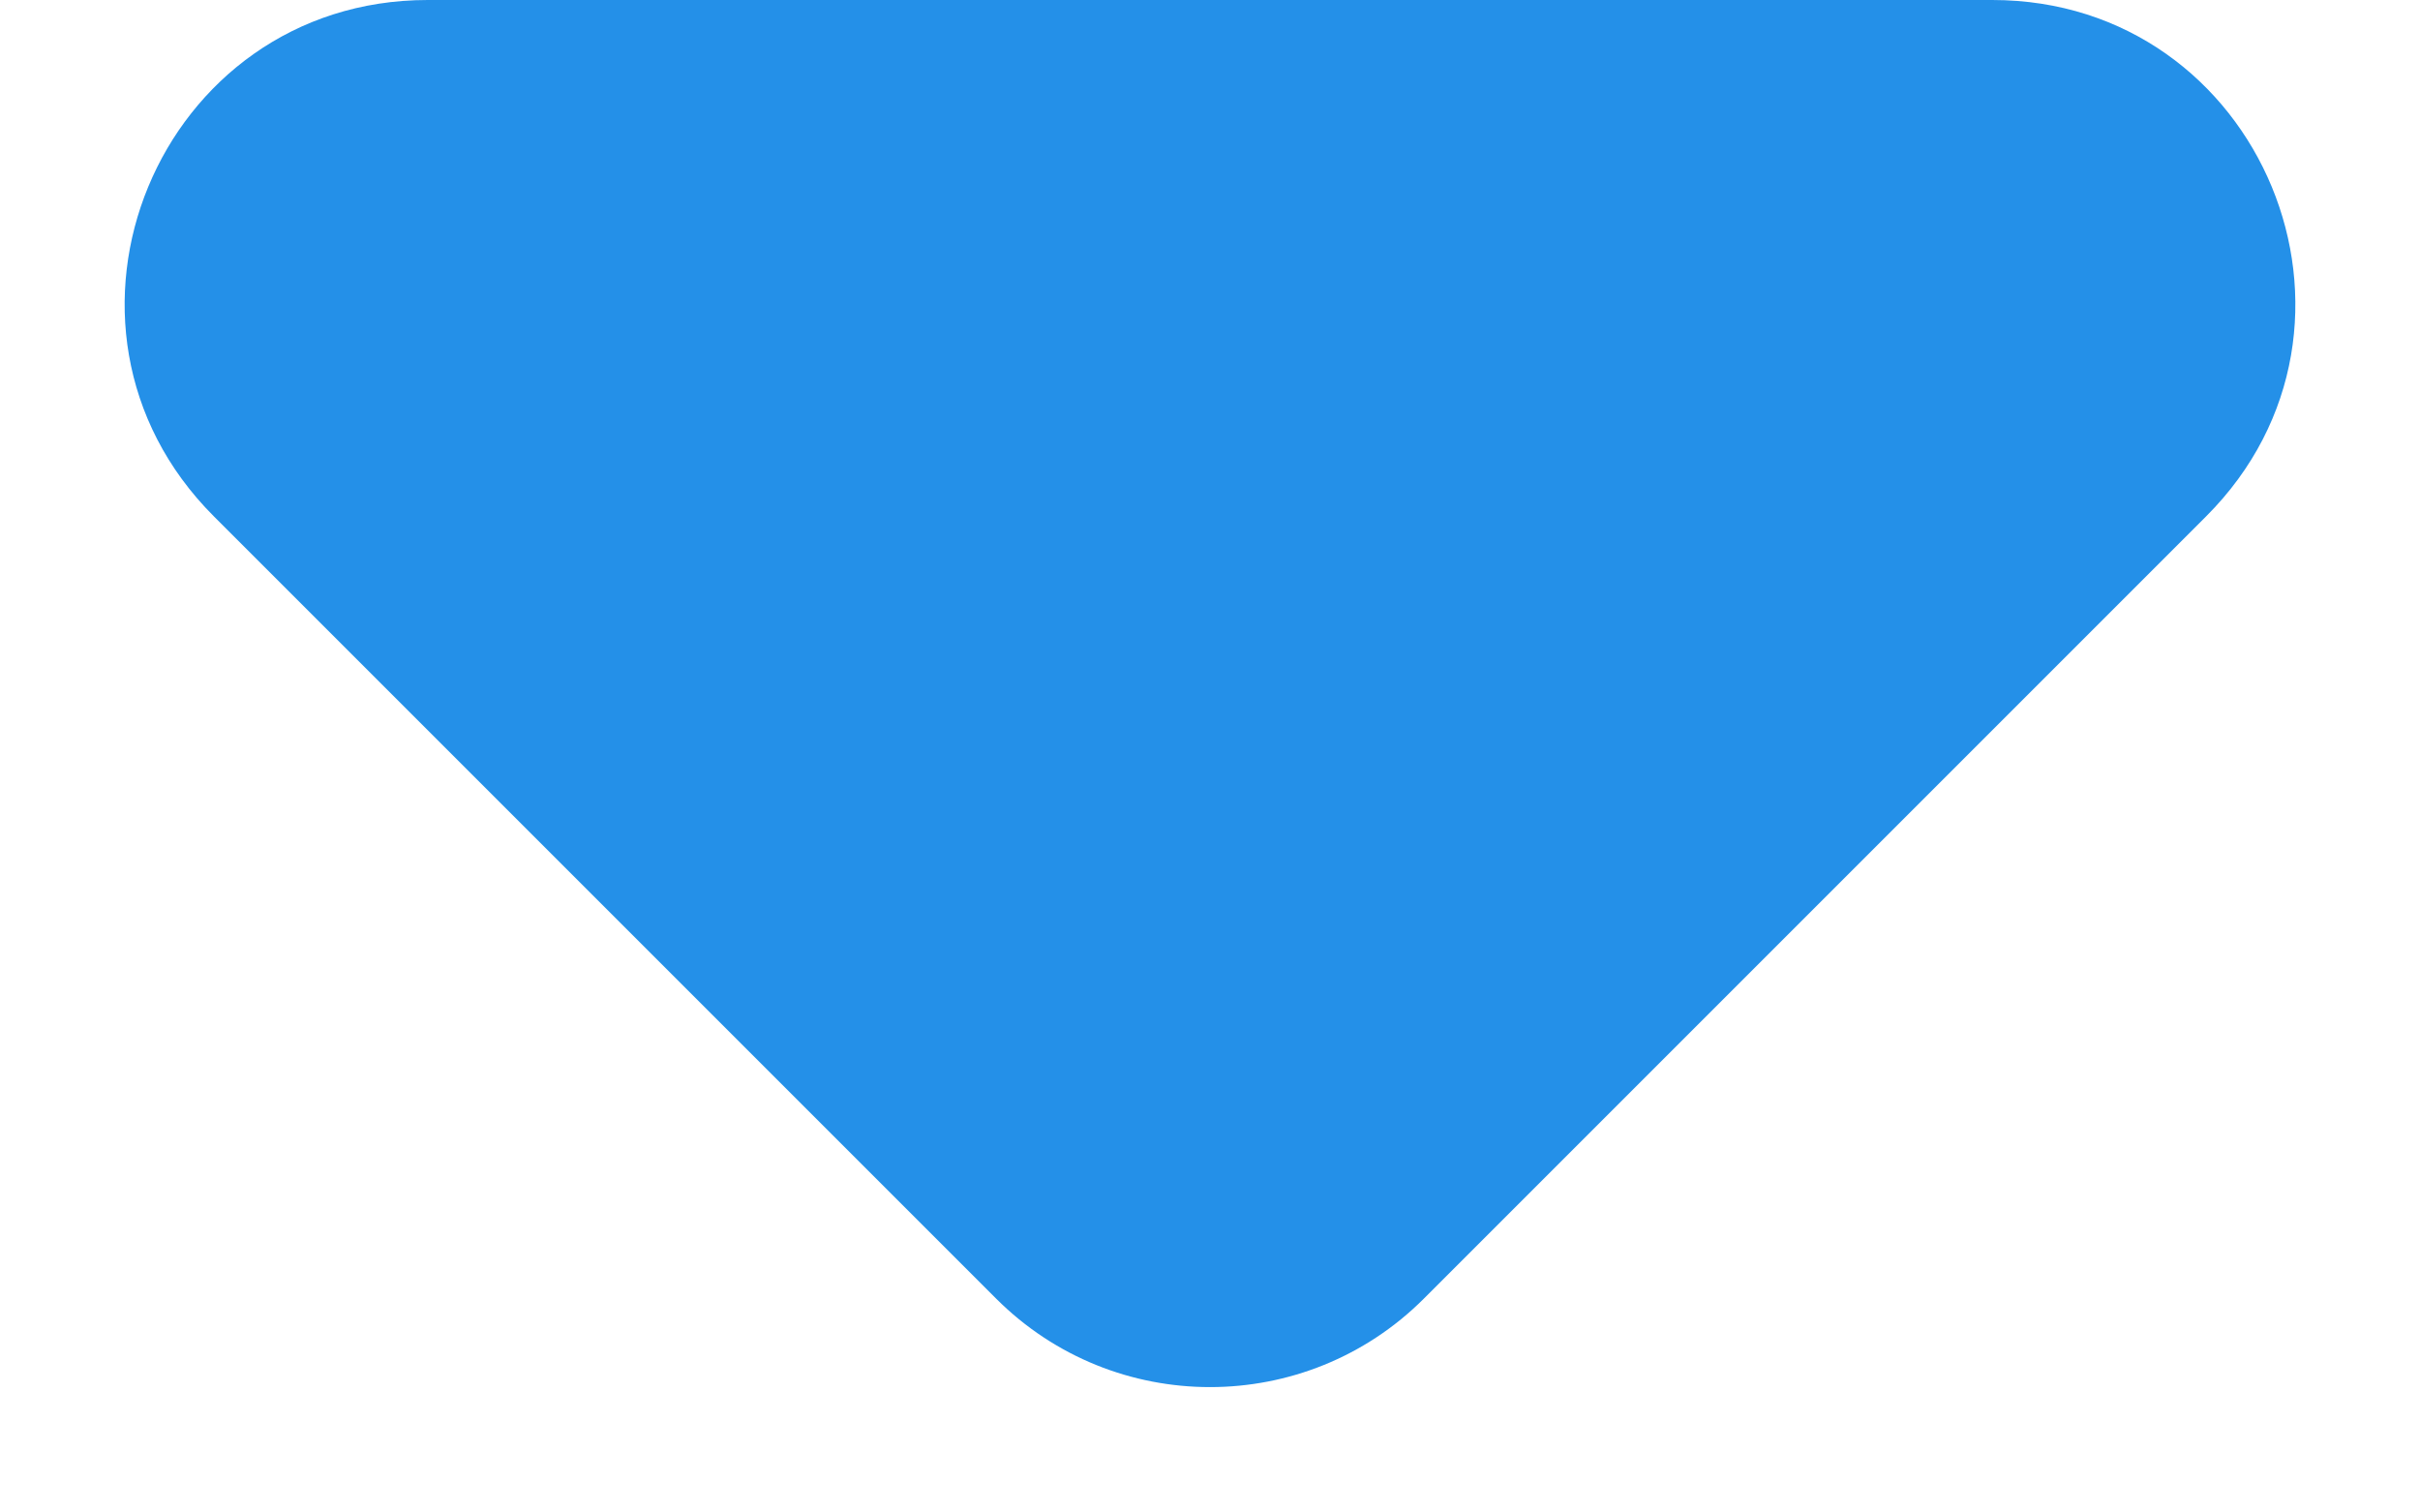 <svg width="8" height="5" viewBox="0 0 8 5" fill="none" xmlns="http://www.w3.org/2000/svg">
<path d="M3.293 4.293L0.707 1.707C0.077 1.077 0.523 0 1.414 0H6.586C7.477 0 7.923 1.077 7.293 1.707L4.707 4.293C4.317 4.683 3.683 4.683 3.293 4.293Z" fill="#2490E8"/>
</svg>
